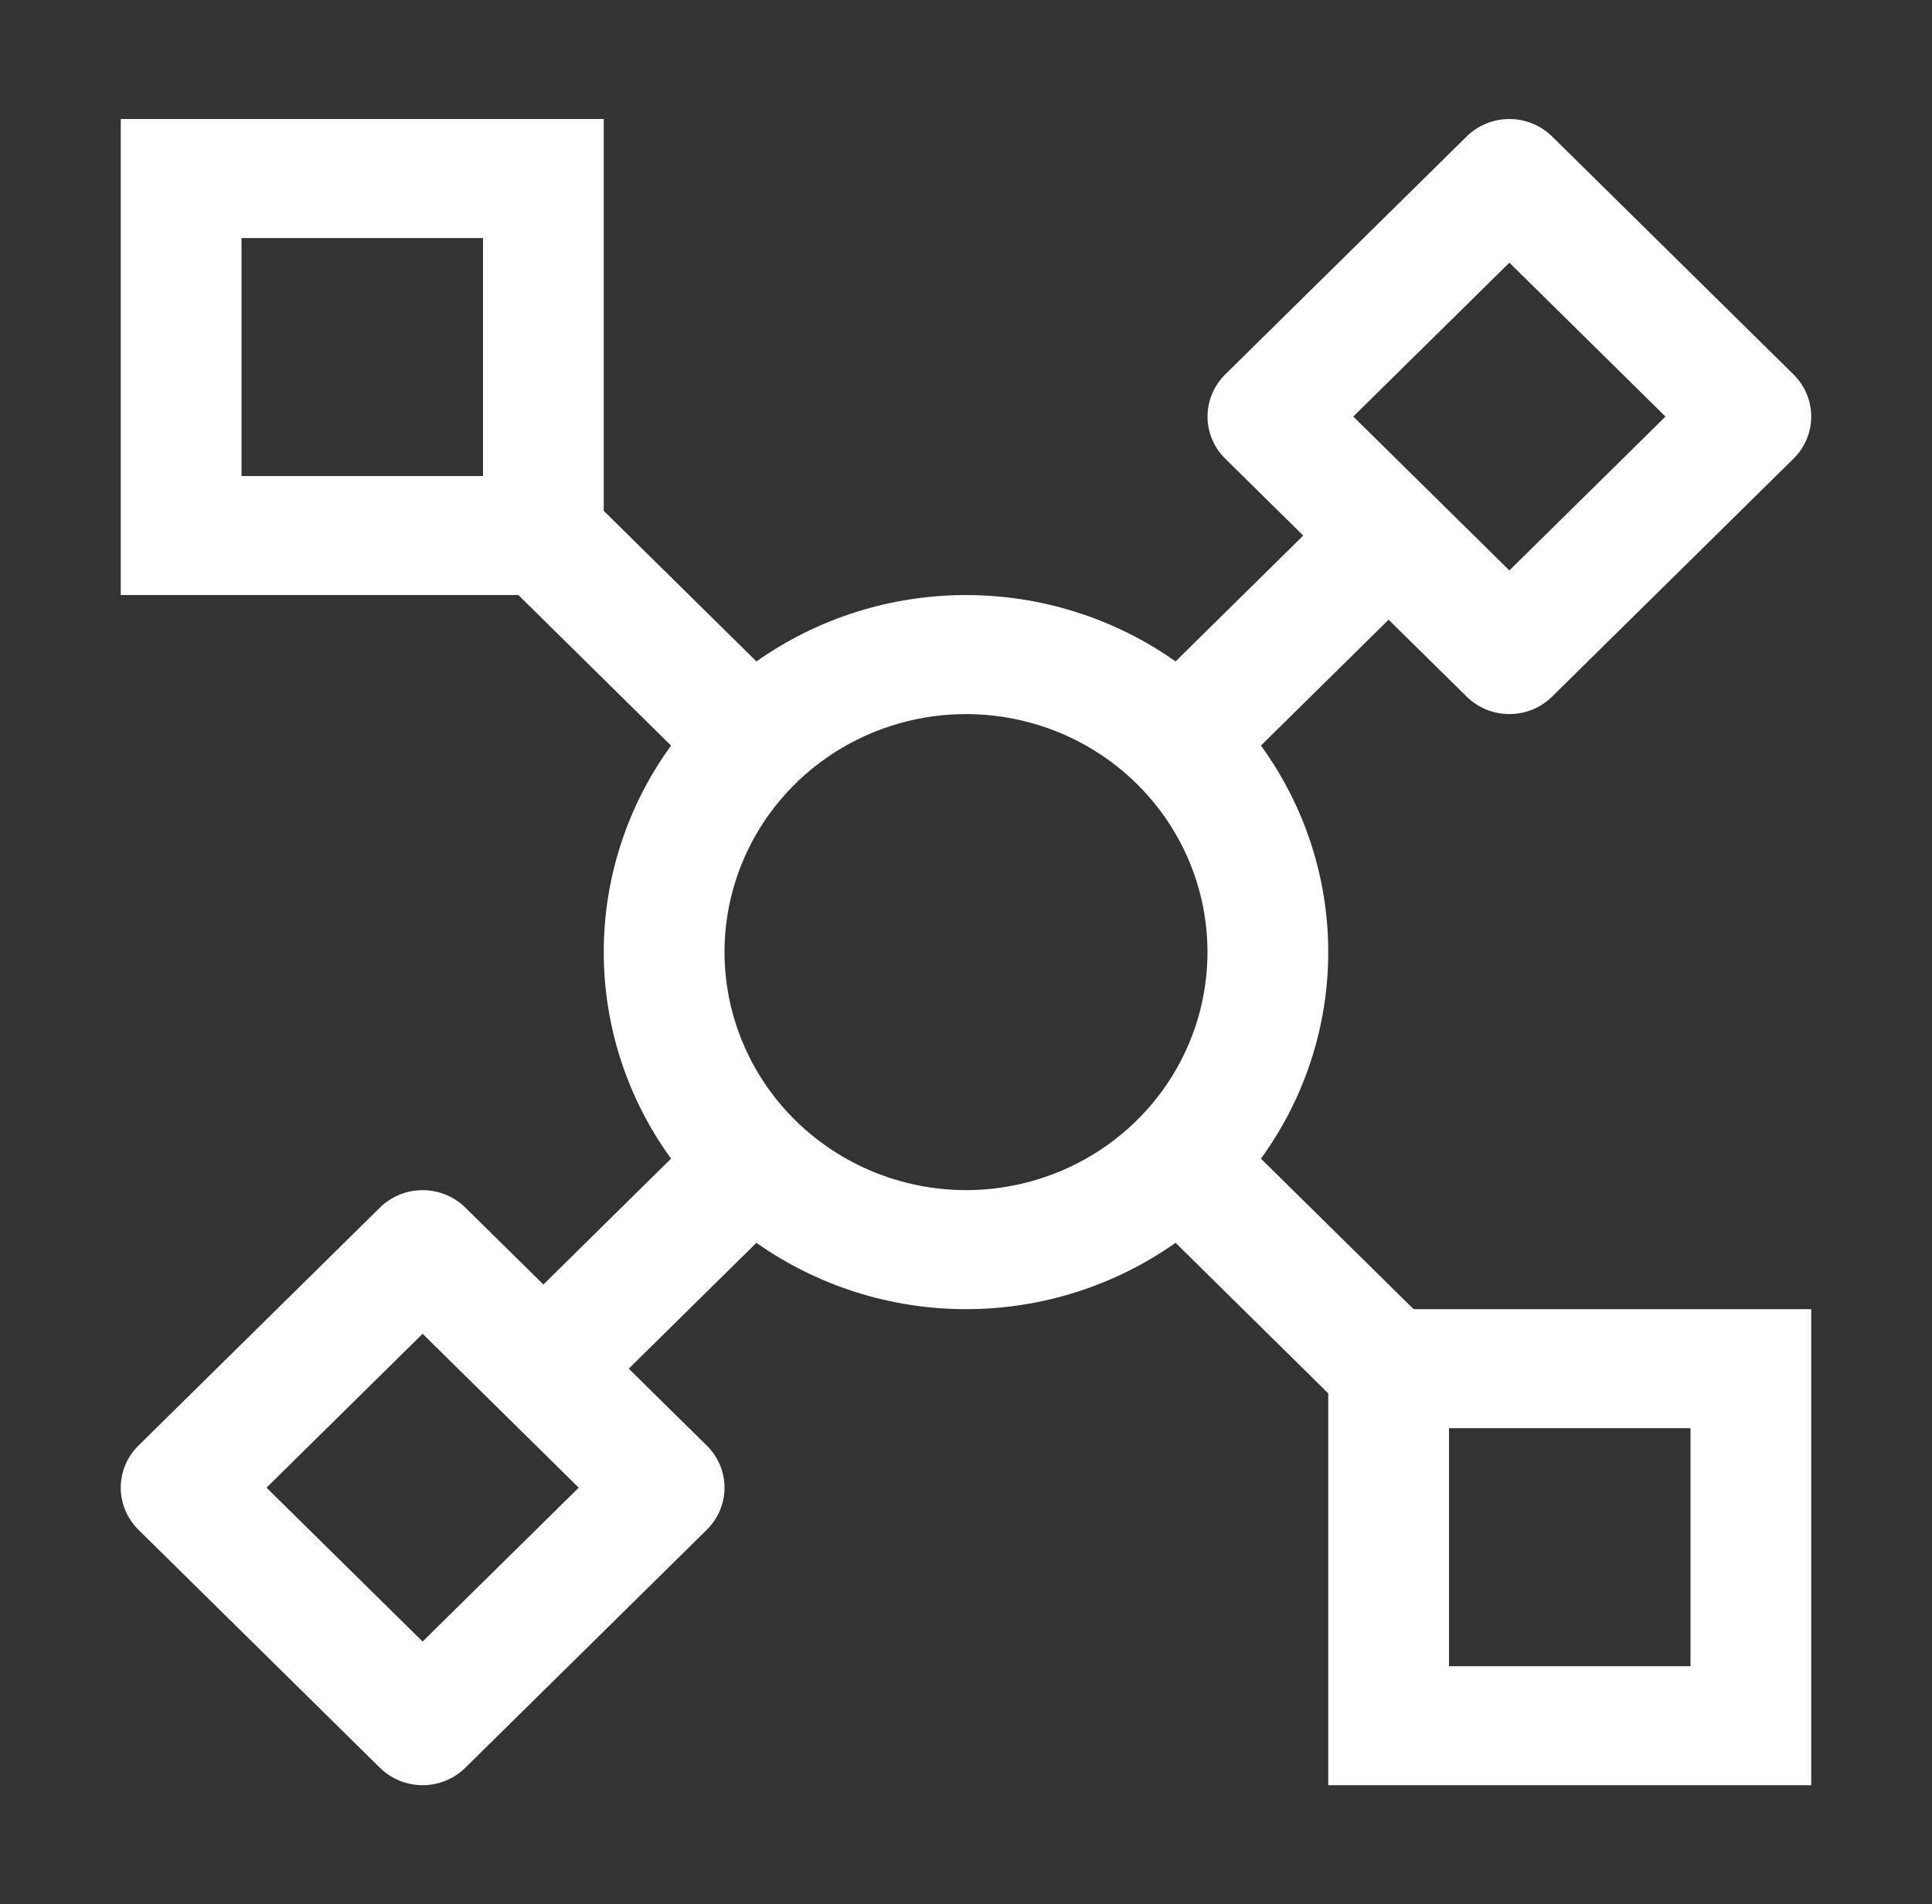 <svg width="70" height="69" viewBox="0 0 70 69" fill="none" xmlns="http://www.w3.org/2000/svg">
<rect x="0" y="0" width="70" height="69" fill="#333333" stroke="none"/>
<path d="M45.686 41.984C47.272 39.802 48.125 37.185 48.125 34.5C48.125 31.815 47.272 29.198 45.686 27.016L50.312 22.455L53.141 25.243C53.551 25.648 54.108 25.875 54.688 25.875C55.267 25.875 55.824 25.648 56.234 25.243L64.984 16.618C65.394 16.214 65.624 15.665 65.624 15.094C65.624 14.522 65.394 13.974 64.984 13.569L56.234 4.944C55.824 4.54 55.267 4.313 54.688 4.313C54.108 4.313 53.551 4.54 53.141 4.944L44.391 13.569C43.981 13.974 43.751 14.522 43.751 15.094C43.751 15.665 43.981 16.214 44.391 16.618L47.219 19.406L42.593 23.967C40.379 22.403 37.724 21.562 35 21.562C32.276 21.562 29.621 22.403 27.407 23.967L21.875 18.511V4.312H4.375V21.562H18.782L24.314 27.016C22.728 29.198 21.875 31.815 21.875 34.5C21.875 37.185 22.728 39.802 24.314 41.984L19.688 46.545L16.859 43.757C16.449 43.352 15.893 43.126 15.312 43.126C14.732 43.126 14.176 43.352 13.766 43.757L5.016 52.382C4.606 52.786 4.375 53.334 4.375 53.906C4.375 54.478 4.606 55.026 5.016 55.431L13.766 64.056C14.176 64.46 14.732 64.687 15.312 64.687C15.893 64.687 16.449 64.46 16.859 64.056L25.609 55.431C26.019 55.026 26.25 54.478 26.25 53.906C26.25 53.334 26.019 52.786 25.609 52.382L22.781 49.594L27.407 45.033C29.621 46.597 32.276 47.438 35 47.438C37.724 47.438 40.379 46.597 42.593 45.033L48.125 50.489V64.688H65.625V47.438H51.218L45.686 41.984ZM54.688 9.518L60.344 15.094L54.688 20.67L49.031 15.094L54.688 9.518ZM15.312 59.482L9.656 53.906L15.312 48.33L20.969 53.906L15.312 59.482ZM17.5 17.25H8.75V8.625H17.5V17.25ZM26.25 34.5C26.25 32.794 26.763 31.127 27.725 29.708C28.686 28.29 30.053 27.184 31.651 26.532C33.25 25.879 35.01 25.708 36.707 26.041C38.404 26.373 39.964 27.195 41.187 28.401C42.411 29.607 43.244 31.144 43.582 32.817C43.919 34.49 43.746 36.225 43.084 37.801C42.422 39.377 41.3 40.724 39.861 41.671C38.422 42.619 36.731 43.125 35 43.125C32.68 43.122 30.456 42.212 28.816 40.596C27.176 38.979 26.253 36.787 26.25 34.5ZM52.5 51.75H61.25V60.375H52.5V51.75Z" fill="white"/>
</svg>
